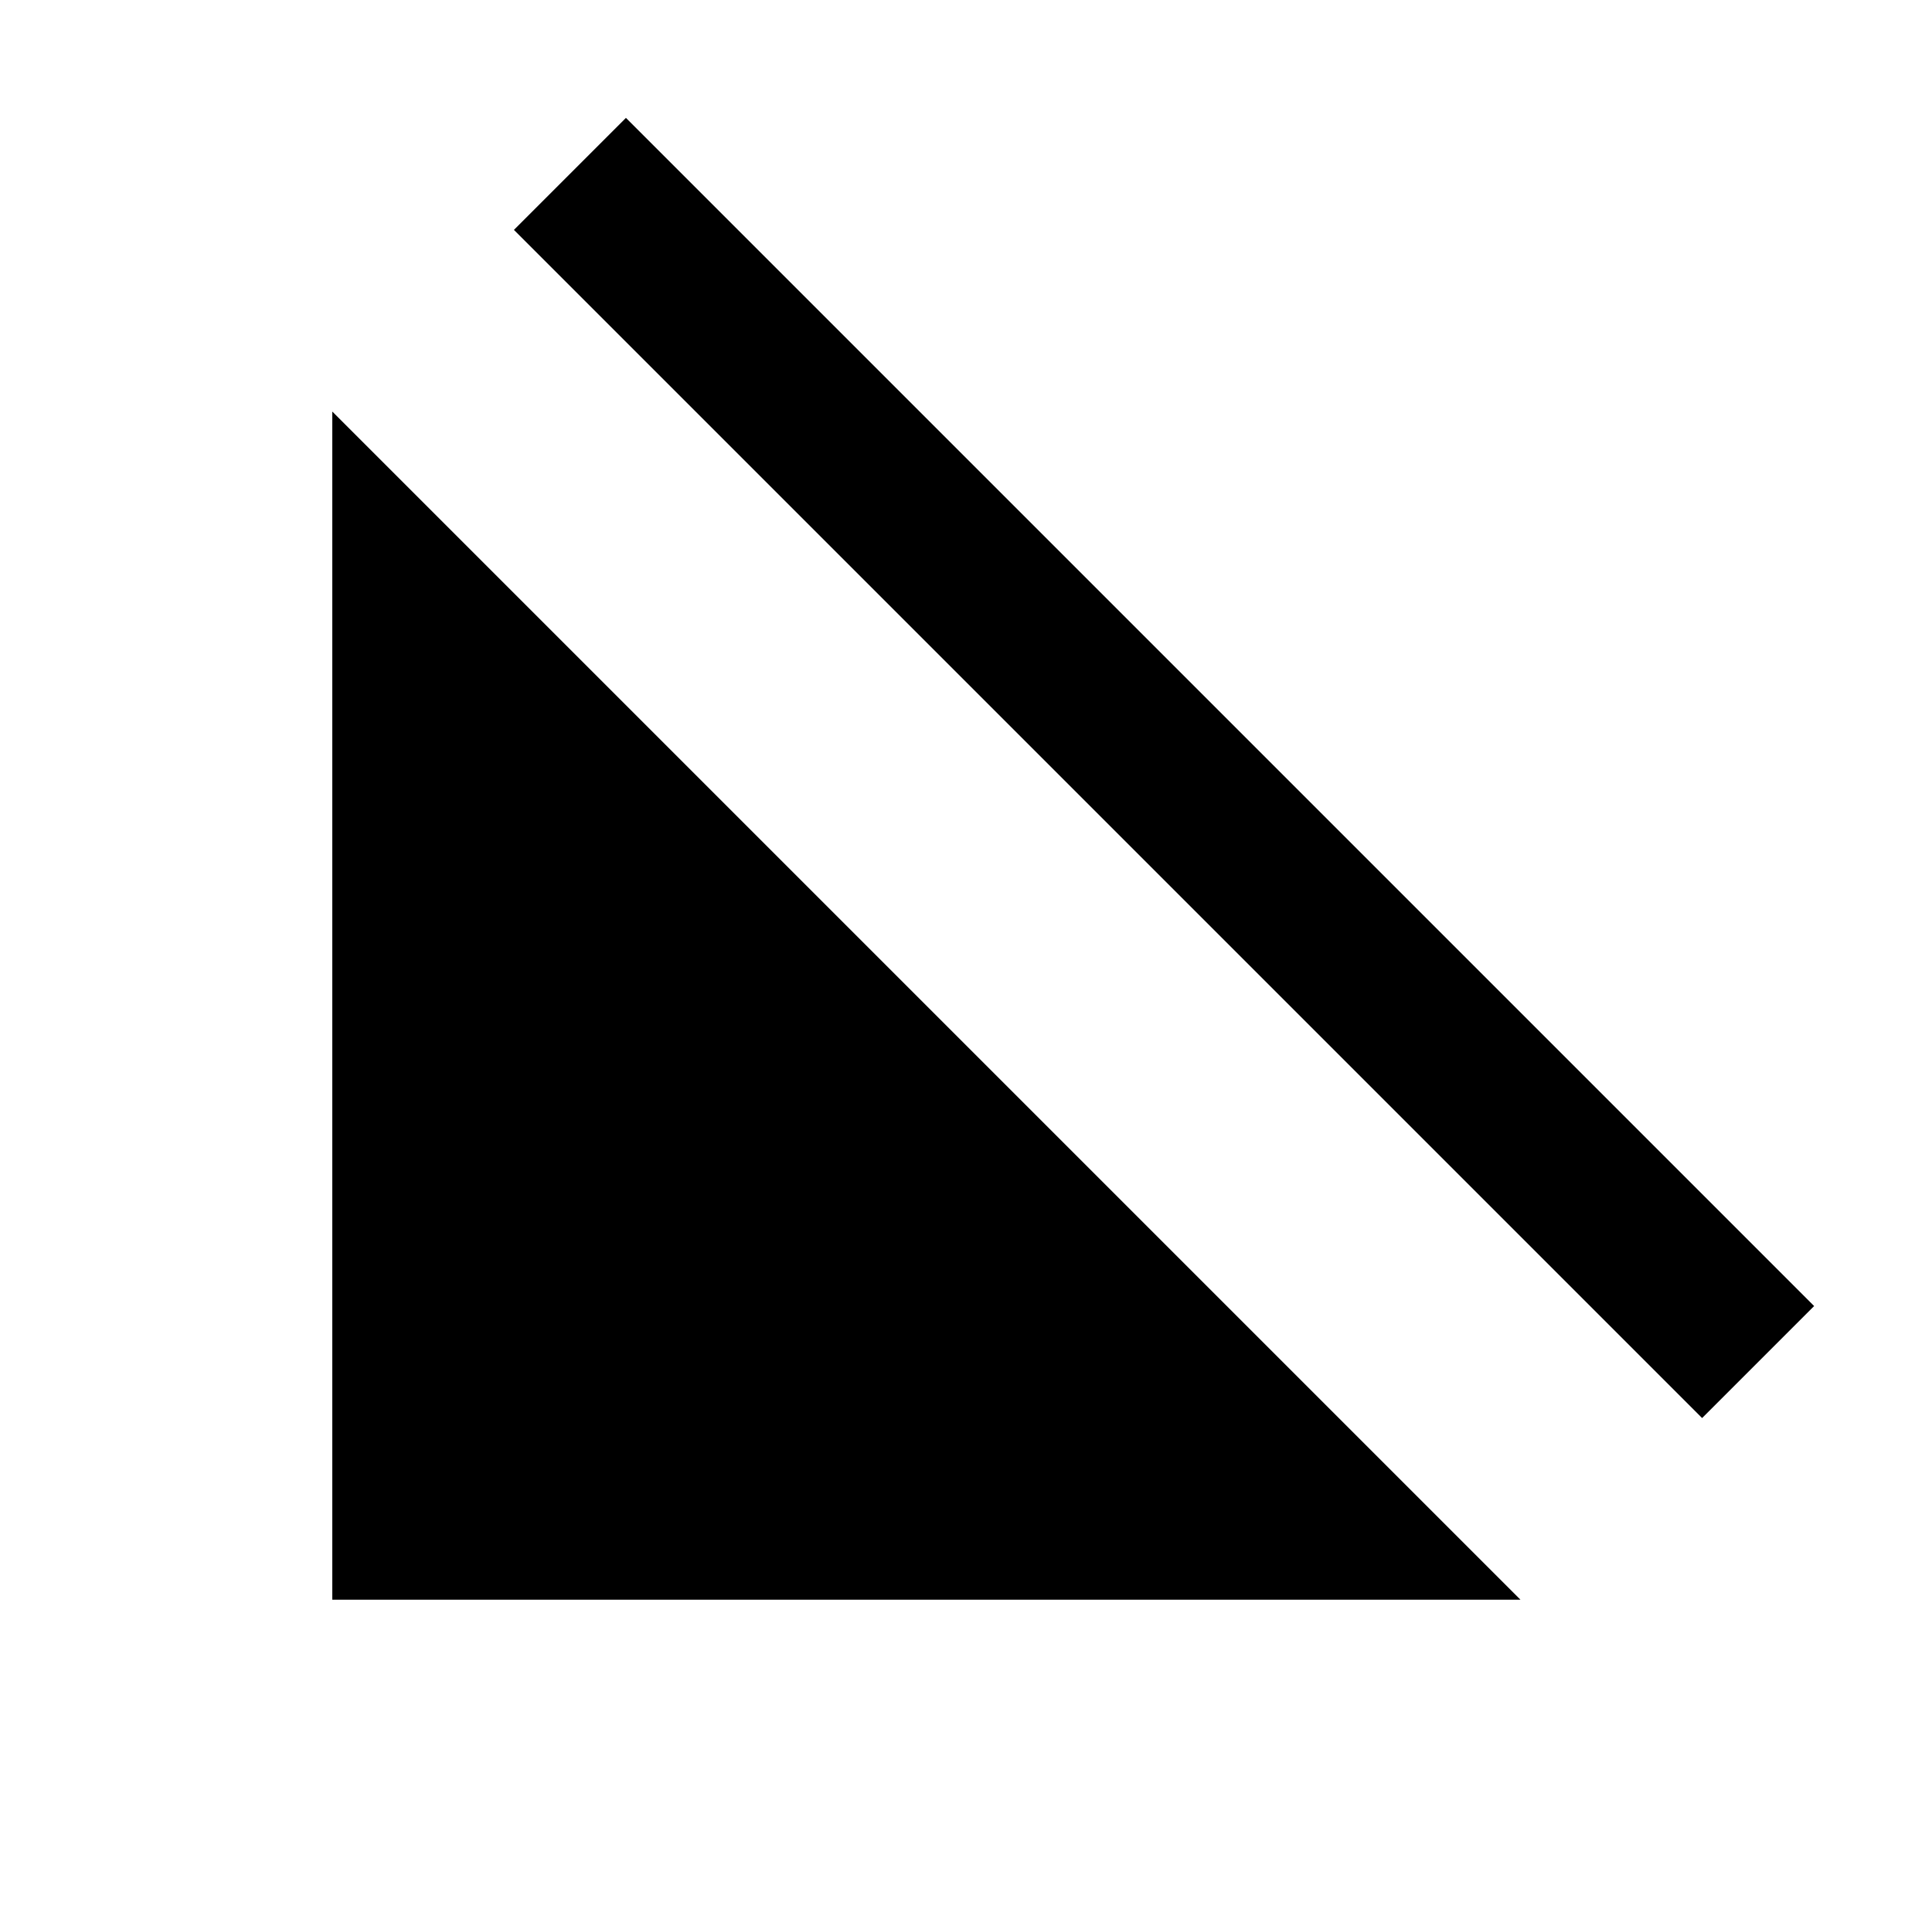 <?xml version="1.0" encoding="UTF-8"?>
<!-- Uploaded to: SVG Repo, www.svgrepo.com, Generator: SVG Repo Mixer Tools -->
<svg fill="#000000" width="800px" height="800px" version="1.1" viewBox="144 144 512 512" xmlns="http://www.w3.org/2000/svg">
 <path d="m309.88 175.24-29.684 29.68 314.88 314.88 29.684-29.684zm237.06 392.7h-314.88v-314.88z" fill-rule="evenodd"/>
</svg>